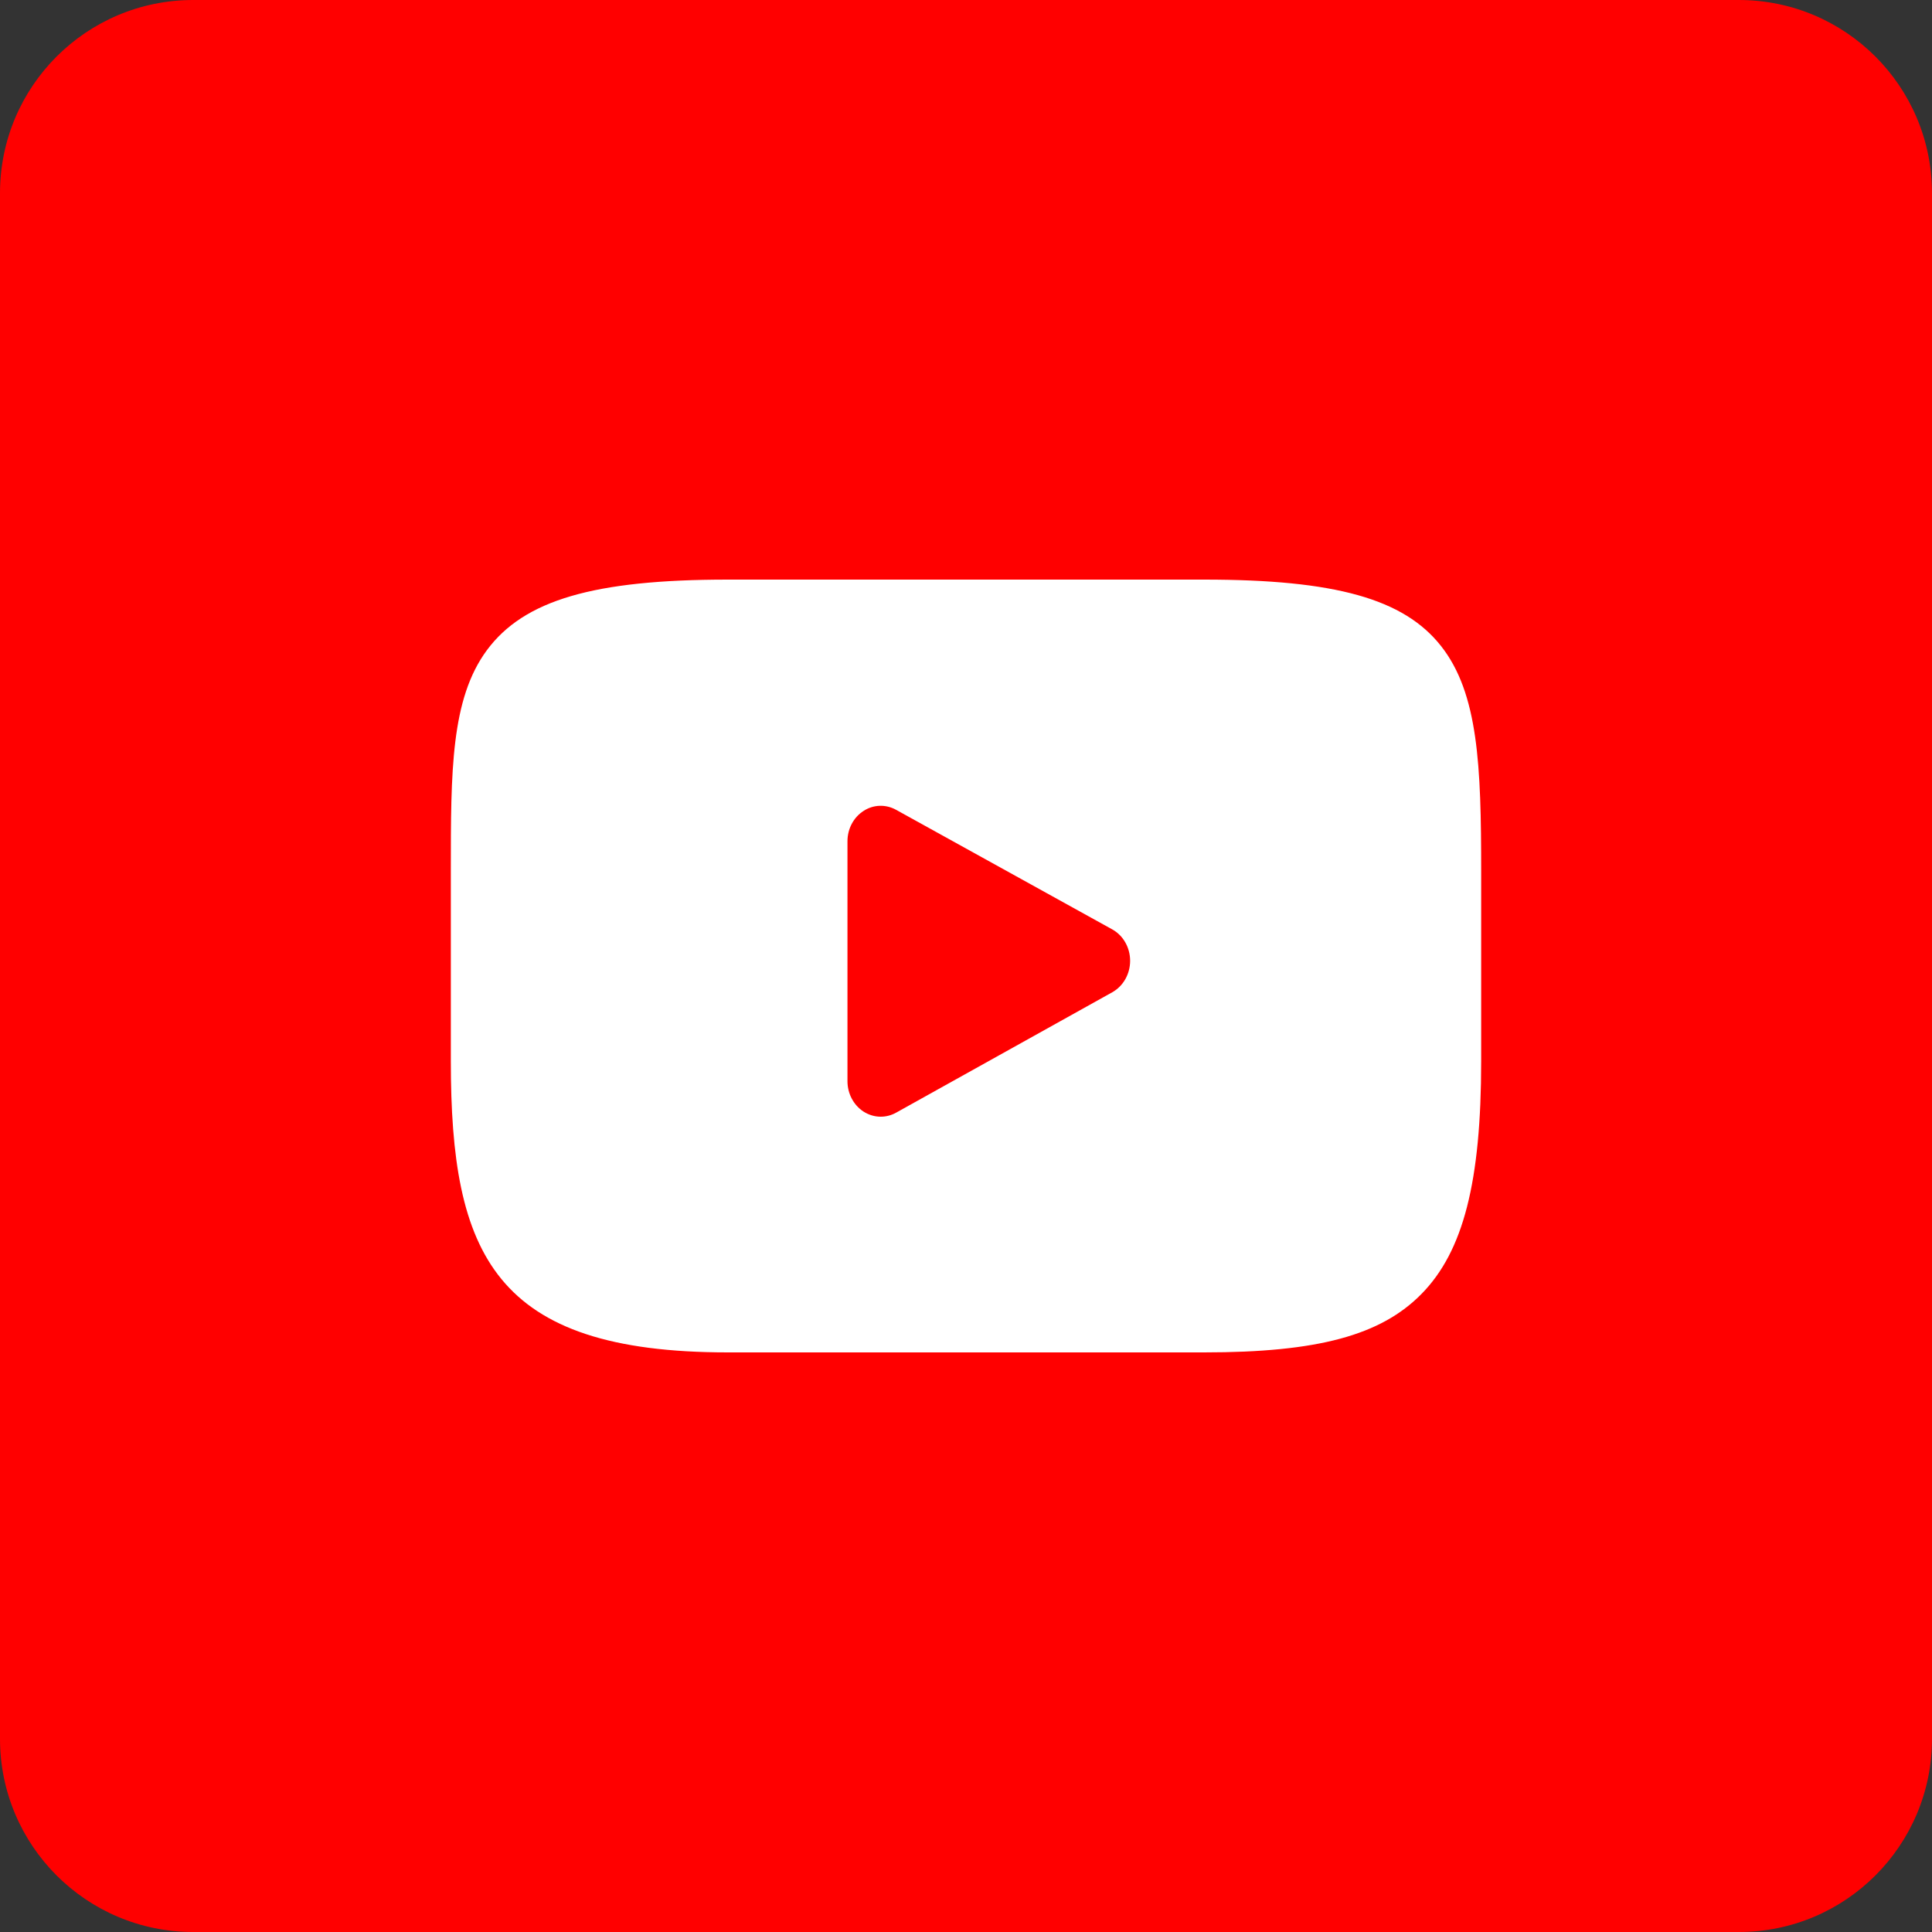 <svg width="20" height="20" viewBox="0 0 20 20" fill="none" xmlns="http://www.w3.org/2000/svg">
<rect x="0" y="0" width="20" height="20" fill="#333333" stroke="none"/>
<path d="M18 0H2C0.895 0 0 0.895 0 2V18C0 19.105 0.895 20 2 20H18C19.105 20 20 19.105 20 18V2C20 0.895 19.105 0 18 0Z" fill="#FF0000"/>
<path d="M14.917 6.687C14.532 6.199 13.822 6 12.464 6H7.536C6.147 6 5.424 6.212 5.04 6.731C4.667 7.237 4.667 7.983 4.667 9.016V10.984C4.667 12.984 5.11 14 7.536 14H12.464C13.641 14 14.294 13.824 14.716 13.394C15.149 12.953 15.333 12.232 15.333 10.984V9.016C15.333 7.927 15.304 7.177 14.917 6.687ZM11.514 10.272L9.277 11.518C9.227 11.546 9.172 11.56 9.117 11.56C9.055 11.56 8.994 11.542 8.939 11.507C8.836 11.44 8.773 11.321 8.773 11.193V8.708C8.773 8.58 8.836 8.461 8.939 8.395C9.041 8.328 9.169 8.324 9.276 8.383L11.514 9.621C11.628 9.684 11.699 9.81 11.699 9.946C11.699 10.083 11.628 10.208 11.514 10.272Z" fill="white"/>
</svg>
